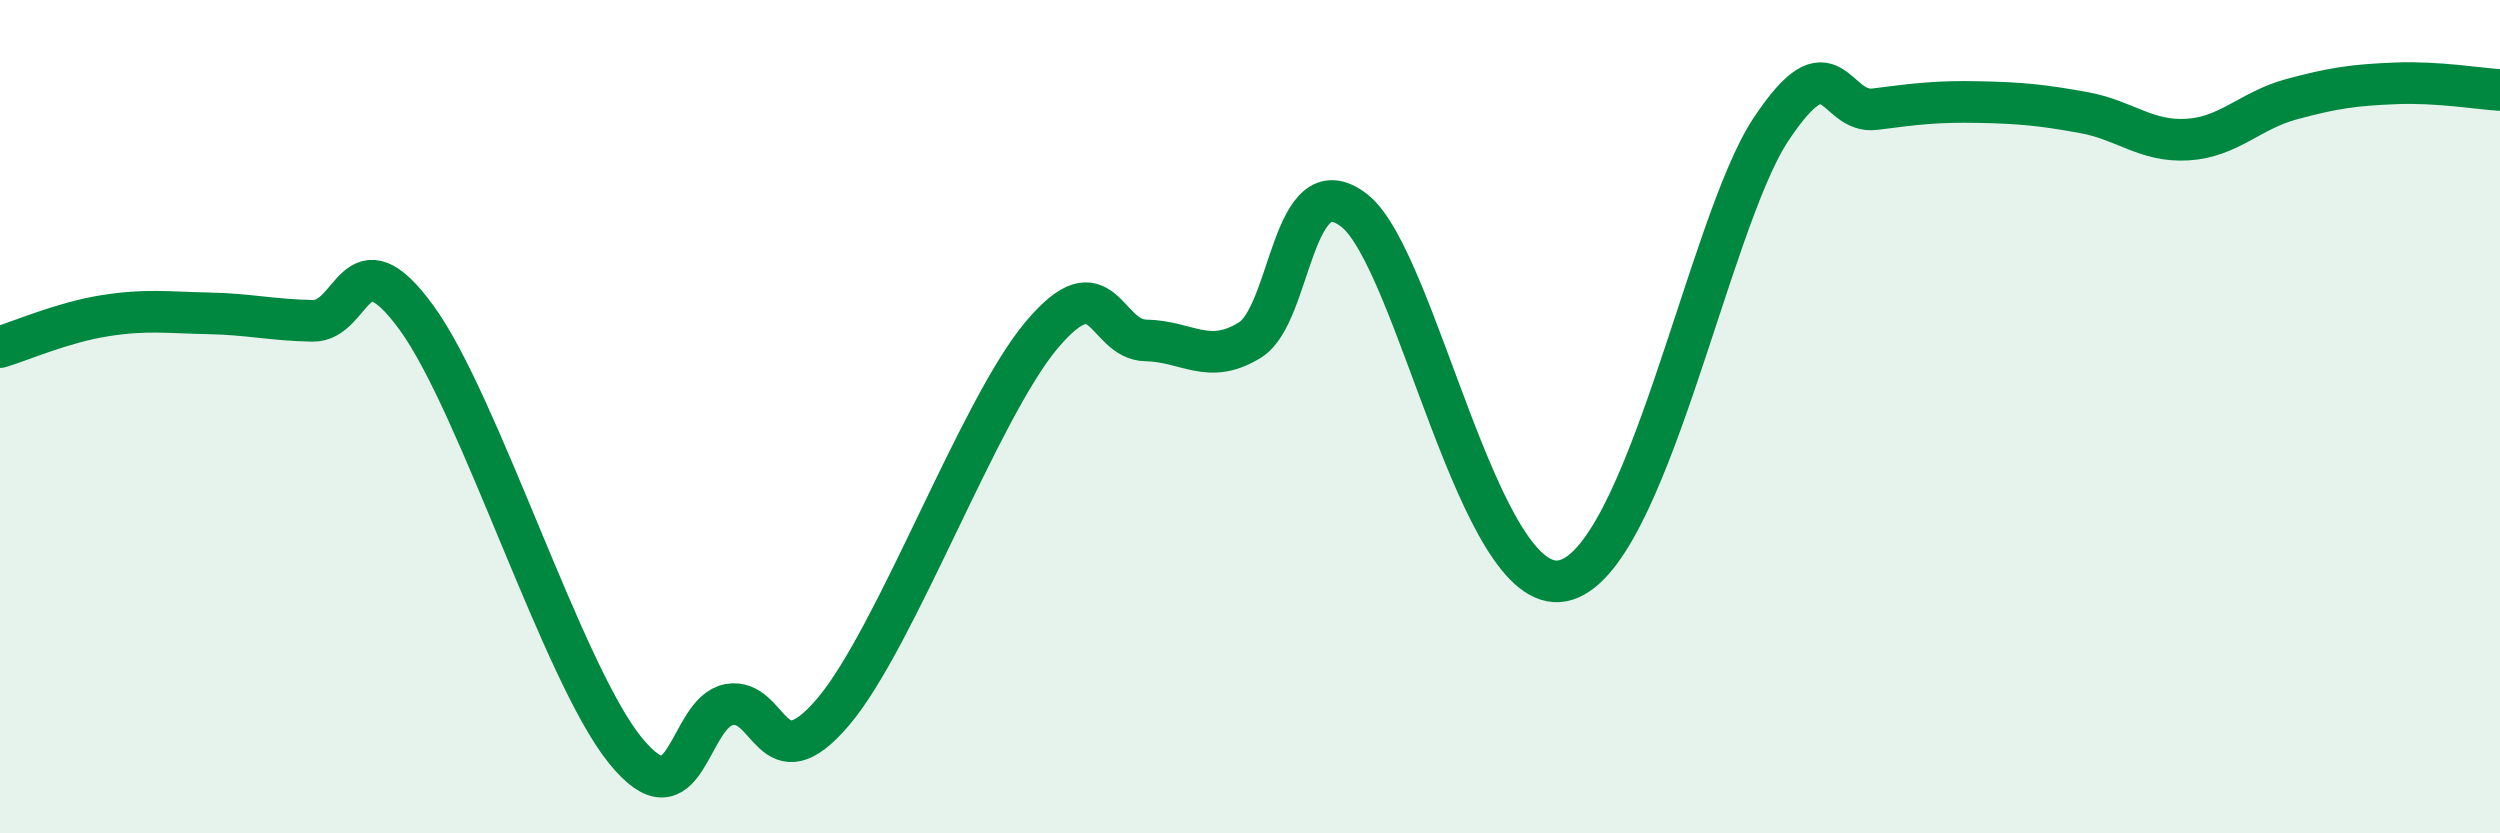 
    <svg width="60" height="20" viewBox="0 0 60 20" xmlns="http://www.w3.org/2000/svg">
      <path
        d="M 0,8.33 C 0.5,8.18 1.5,7.74 2.5,7.58 C 3.5,7.42 4,7.5 5,7.52 C 6,7.54 6.5,7.68 7.5,7.7 C 8.5,7.72 8.5,5.57 10,7.63 C 11.5,9.69 13.5,16.14 15,18 C 16.5,19.86 16.5,17.09 17.5,16.91 C 18.5,16.73 18.5,18.85 20,17.08 C 21.5,15.31 23.5,9.82 25,8.04 C 26.5,6.26 26.5,8.15 27.5,8.17 C 28.5,8.19 29,8.78 30,8.16 C 31,7.54 31,3.89 32.5,5.05 C 34,6.21 35.5,14.33 37.5,13.94 C 39.5,13.55 41,5.37 42.5,3.11 C 44,0.85 44,2.75 45,2.62 C 46,2.49 46.5,2.43 47.5,2.45 C 48.5,2.47 49,2.52 50,2.7 C 51,2.88 51.5,3.41 52.5,3.35 C 53.5,3.29 54,2.65 55,2.38 C 56,2.11 56.5,2.04 57.5,2 C 58.5,1.96 59.5,2.13 60,2.16L60 20L0 20Z"
        fill="#008740"
        opacity="0.1"
        stroke-linecap="round"
        stroke-linejoin="round"
      />
      <path
        d="M 0,8.33 C 0.5,8.18 1.5,7.74 2.5,7.58 C 3.5,7.42 4,7.5 5,7.52 C 6,7.54 6.5,7.68 7.5,7.7 C 8.5,7.72 8.5,5.57 10,7.63 C 11.5,9.69 13.5,16.14 15,18 C 16.5,19.86 16.5,17.09 17.5,16.91 C 18.5,16.73 18.5,18.85 20,17.08 C 21.5,15.31 23.5,9.82 25,8.04 C 26.5,6.26 26.5,8.15 27.5,8.17 C 28.5,8.19 29,8.78 30,8.16 C 31,7.54 31,3.89 32.5,5.05 C 34,6.21 35.5,14.33 37.5,13.94 C 39.5,13.55 41,5.37 42.5,3.11 C 44,0.85 44,2.75 45,2.62 C 46,2.49 46.5,2.43 47.5,2.45 C 48.5,2.47 49,2.52 50,2.7 C 51,2.88 51.5,3.41 52.5,3.35 C 53.5,3.29 54,2.65 55,2.38 C 56,2.11 56.5,2.04 57.5,2 C 58.5,1.96 59.5,2.13 60,2.16"
        stroke="#008740"
        stroke-width="1"
        fill="none"
        stroke-linecap="round"
        stroke-linejoin="round"
      />
    </svg>
  